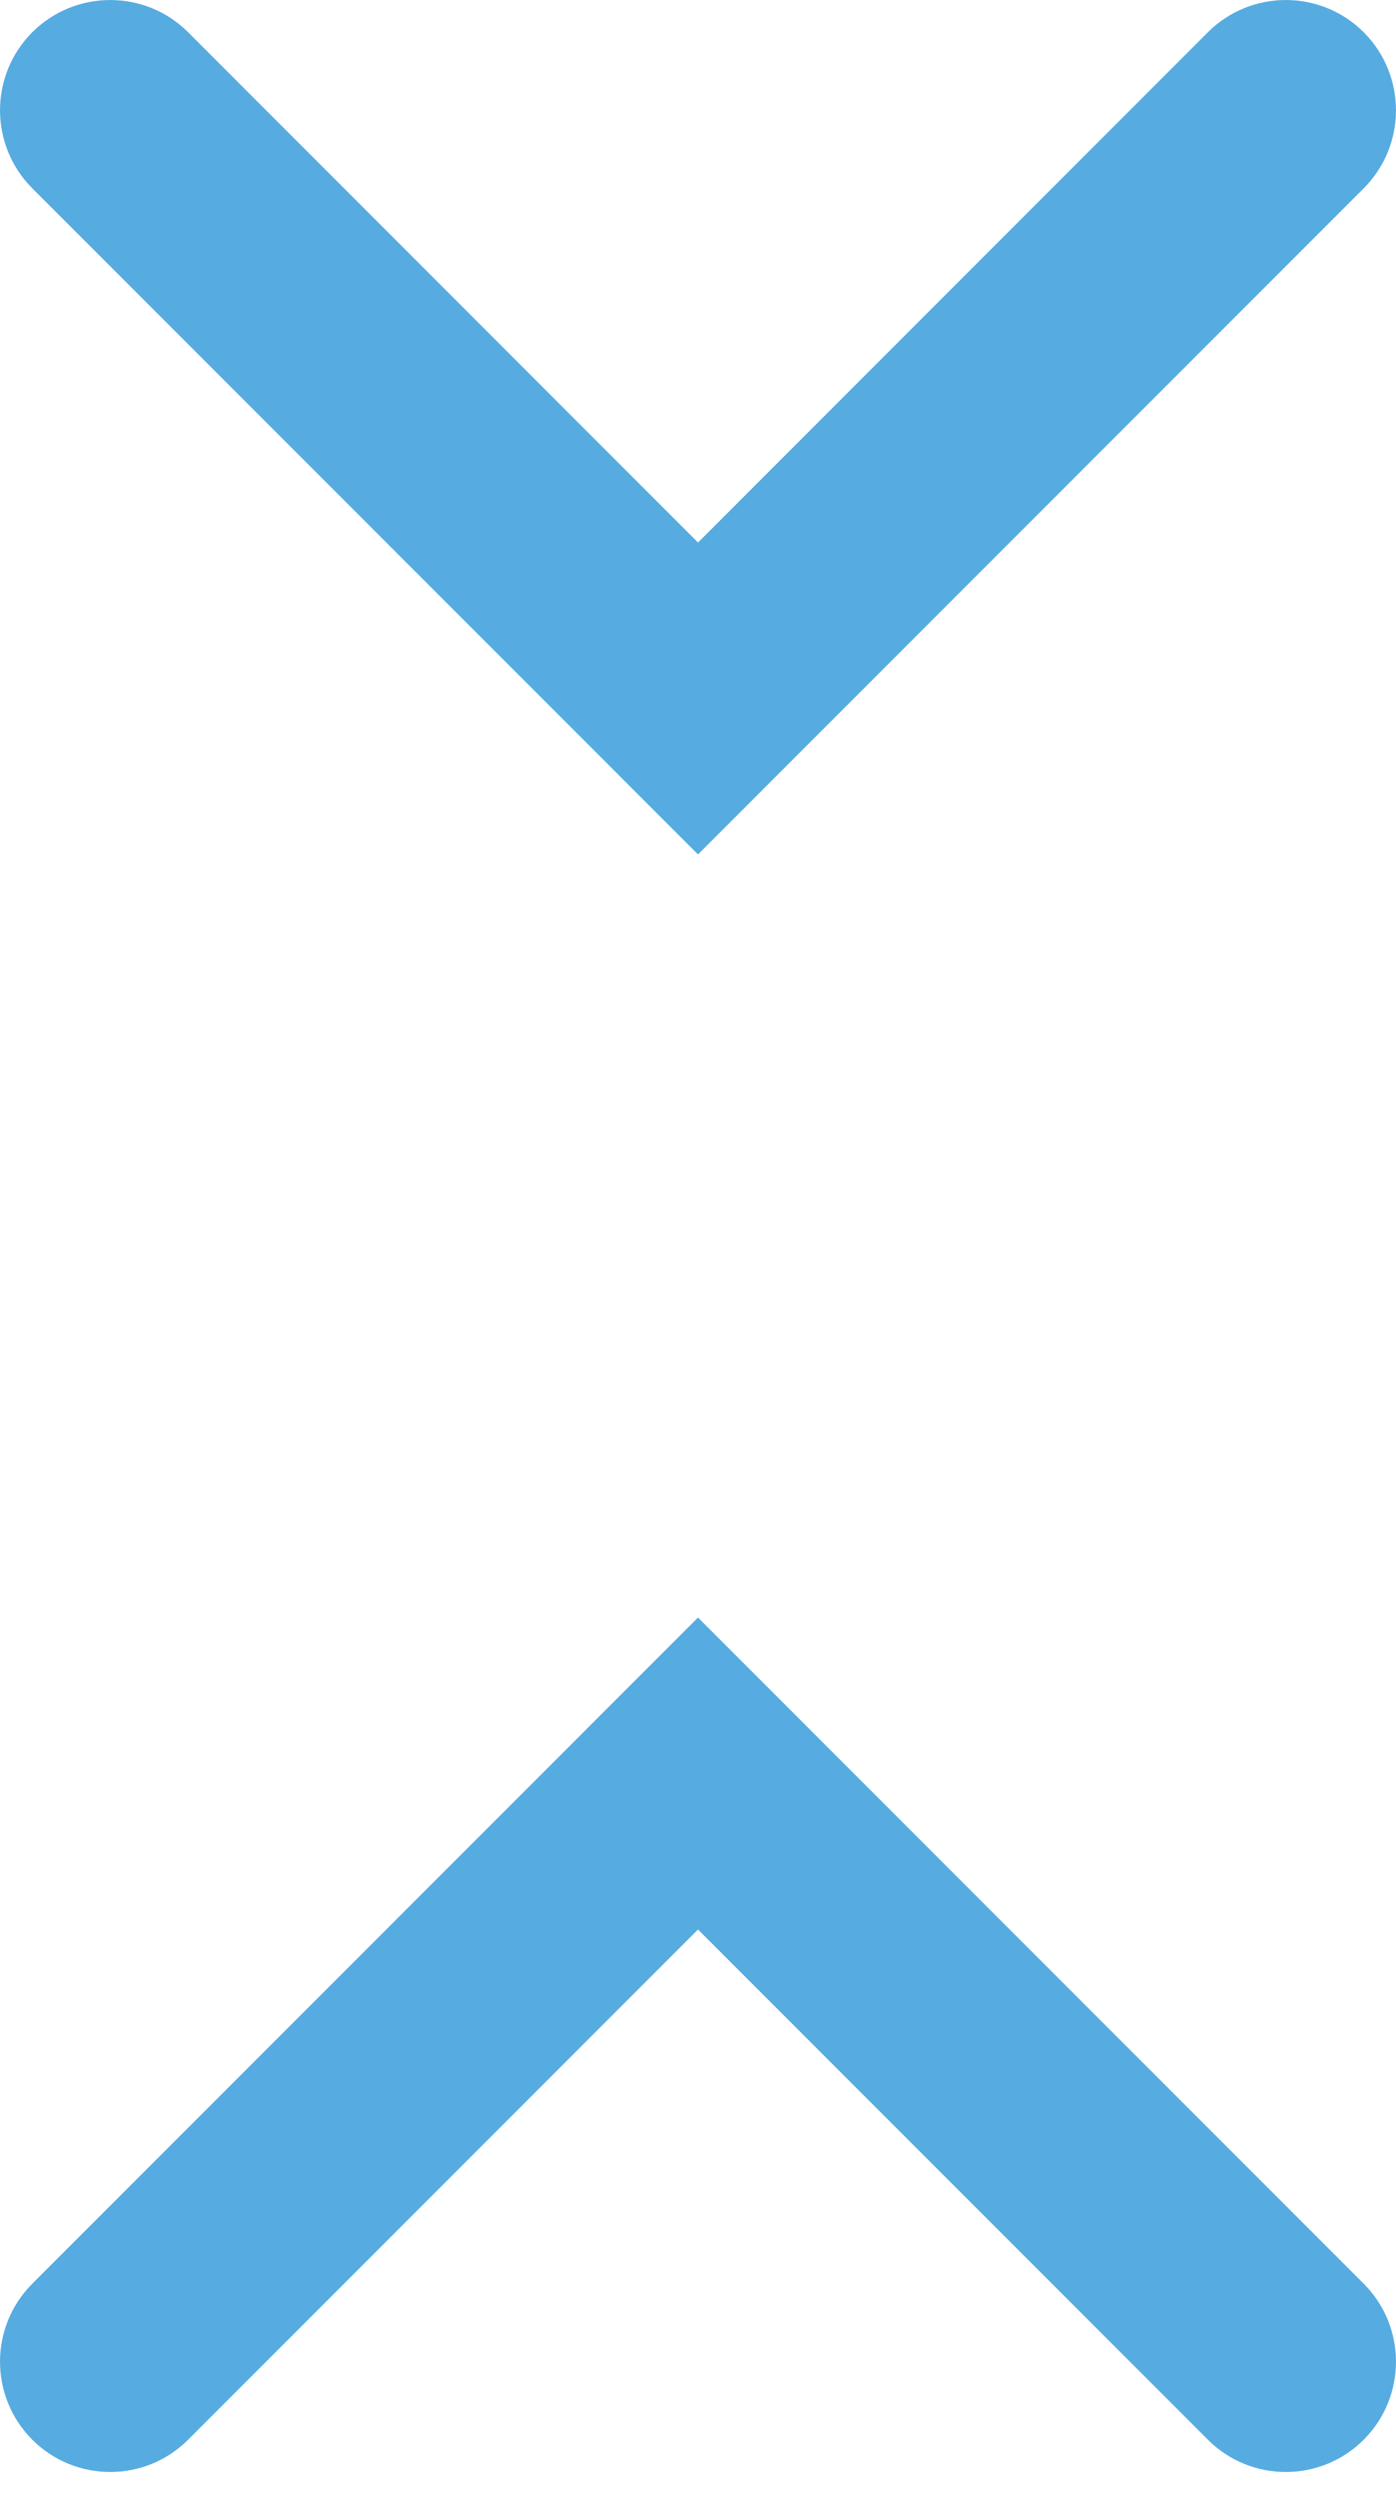 <svg width="19" height="34" viewBox="0 0 19 34" fill="none" xmlns="http://www.w3.org/2000/svg">
<path fill-rule="evenodd" clip-rule="evenodd" d="M0.439 0.439C-0.146 1.025 -0.146 1.975 0.439 2.561L9.5 11.621L18.561 2.561C19.146 1.975 19.146 1.025 18.561 0.439C17.975 -0.146 17.025 -0.146 16.439 0.439L9.5 7.379L2.561 0.439C1.975 -0.146 1.025 -0.146 0.439 0.439Z" fill="#56ACE1"/>
<path fill-rule="evenodd" clip-rule="evenodd" d="M18.561 33.182C19.146 32.596 19.146 31.646 18.561 31.061L9.5 22L0.439 31.061C-0.146 31.646 -0.146 32.596 0.439 33.182C1.025 33.768 1.975 33.768 2.561 33.182L9.5 26.243L16.439 33.182C17.025 33.768 17.975 33.768 18.561 33.182Z" fill="#56ACE1"/>
</svg>
